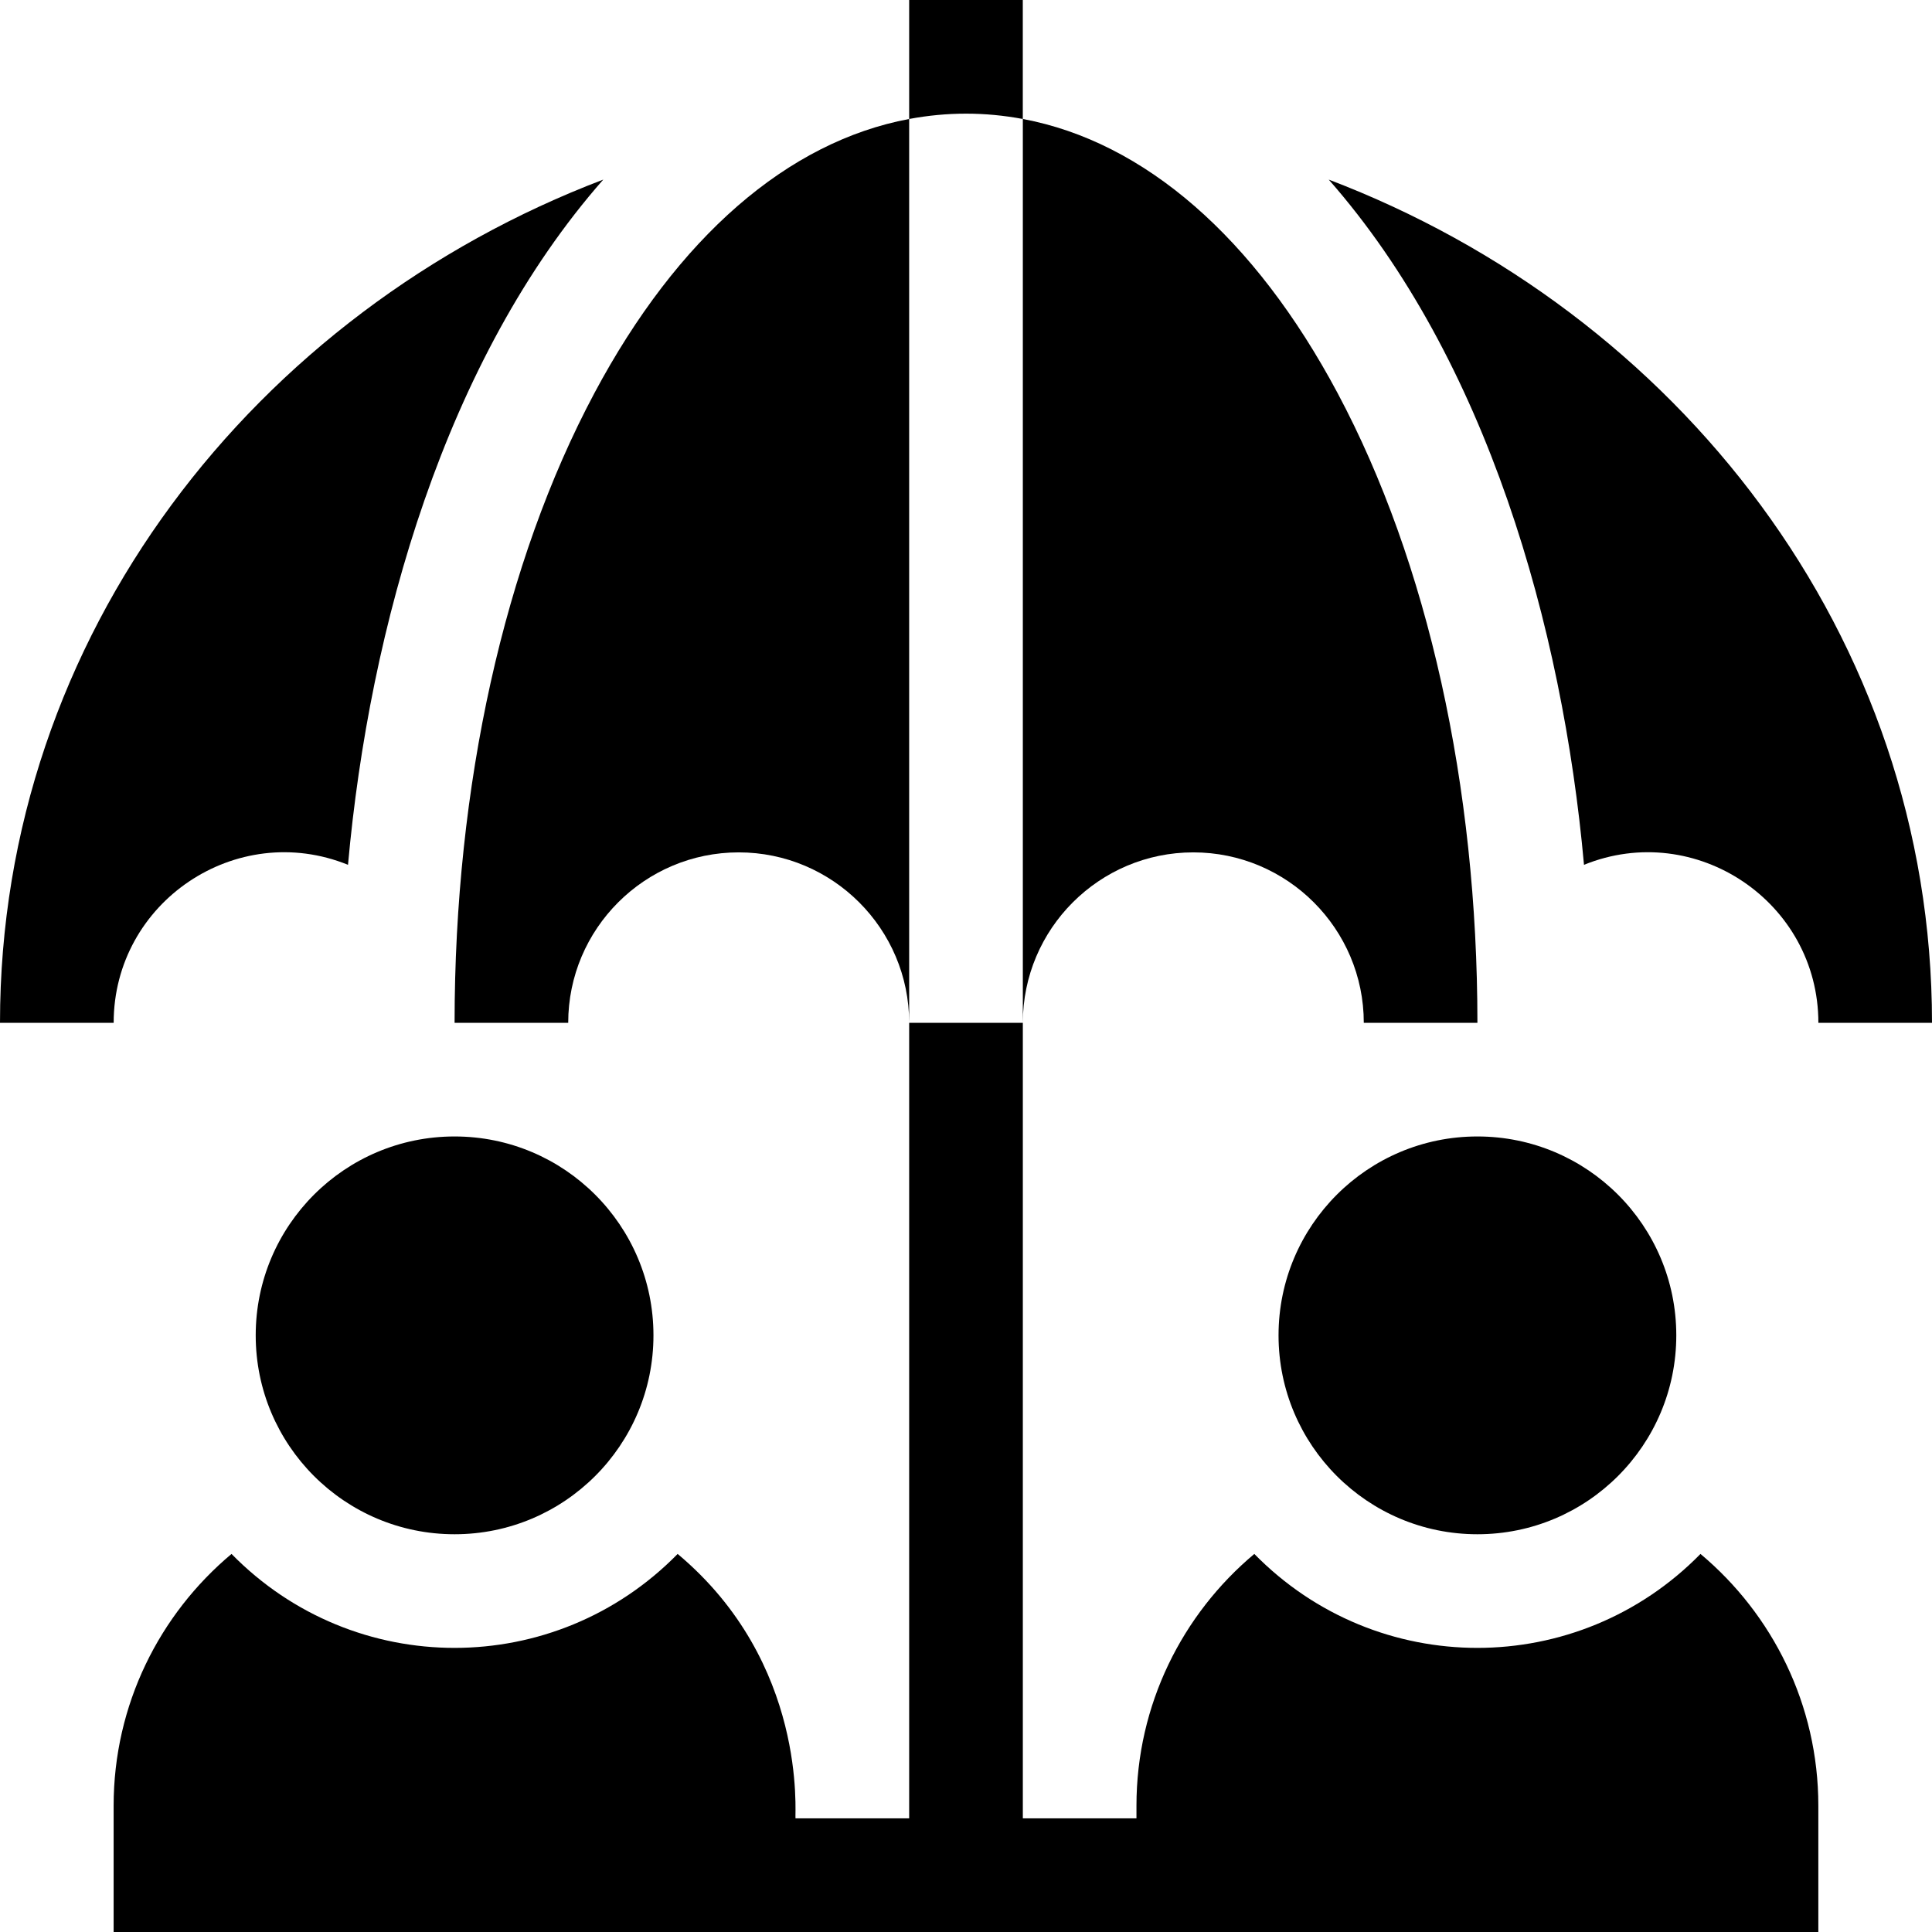 <?xml version="1.0" encoding="UTF-8"?> <svg xmlns="http://www.w3.org/2000/svg" width="48" height="48" viewBox="0 0 48 48" fill="none"><g clip-path="url(#clip0_1668_1023)"><path d="M8.646 21.486C9.178 15.57 11.066 8.92 14.988 4.462C6.361 7.744 0 15.755 0 25.412H2.824C2.824 22.408 5.876 20.362 8.646 21.486Z" fill="black"></path><path d="M33.012 4.462C36.933 8.919 38.822 15.567 39.354 21.486C42.126 20.361 45.177 22.41 45.177 25.412H48C48 15.774 41.659 7.751 33.012 4.462Z" fill="black"></path><path d="M11.294 38.118C14.023 38.118 16.235 35.905 16.235 33.176C16.235 30.448 14.023 28.235 11.294 28.235C8.565 28.235 6.353 30.448 6.353 33.176C6.353 35.905 8.565 38.118 11.294 38.118Z" fill="black"></path><path d="M42.248 38.607C39.2 41.717 34.216 41.722 31.163 38.607C29.375 40.105 28.235 42.353 28.235 44.863V45.176H25.412V25.412H22.588V45.176H19.764C19.741 45.072 20.074 41.318 16.836 38.607C13.788 41.717 8.804 41.722 5.752 38.607C3.963 40.105 2.823 42.353 2.823 44.863V48H45.176V44.863C45.176 42.353 44.036 40.105 42.248 38.607Z" fill="black"></path><path d="M36.706 38.118C39.435 38.118 41.647 35.905 41.647 33.176C41.647 30.448 39.435 28.235 36.706 28.235C33.977 28.235 31.765 30.448 31.765 33.176C31.765 35.905 33.977 38.118 36.706 38.118Z" fill="black"></path><path d="M29.647 21.177C31.983 21.177 33.883 23.076 33.883 25.412H36.706C36.706 19.523 35.473 13.968 33.234 9.77C31.164 5.889 28.426 3.52 25.412 2.956V25.412C25.412 23.076 27.312 21.177 29.647 21.177Z" fill="black"></path><path d="M14.766 9.77C12.527 13.968 11.294 19.523 11.294 25.412H14.117C14.117 23.076 16.017 21.177 18.353 21.177C20.688 21.177 22.588 23.076 22.588 25.412V2.956C19.574 3.52 16.836 5.889 14.766 9.77Z" fill="black"></path><path d="M25.411 2.956V0H22.588V2.956C23.53 2.78 24.468 2.779 25.411 2.956Z" fill="black"></path></g><defs><clipPath id="clip0_1668_1023"><rect width="48" height="48" fill="white"></rect></clipPath></defs></svg> 